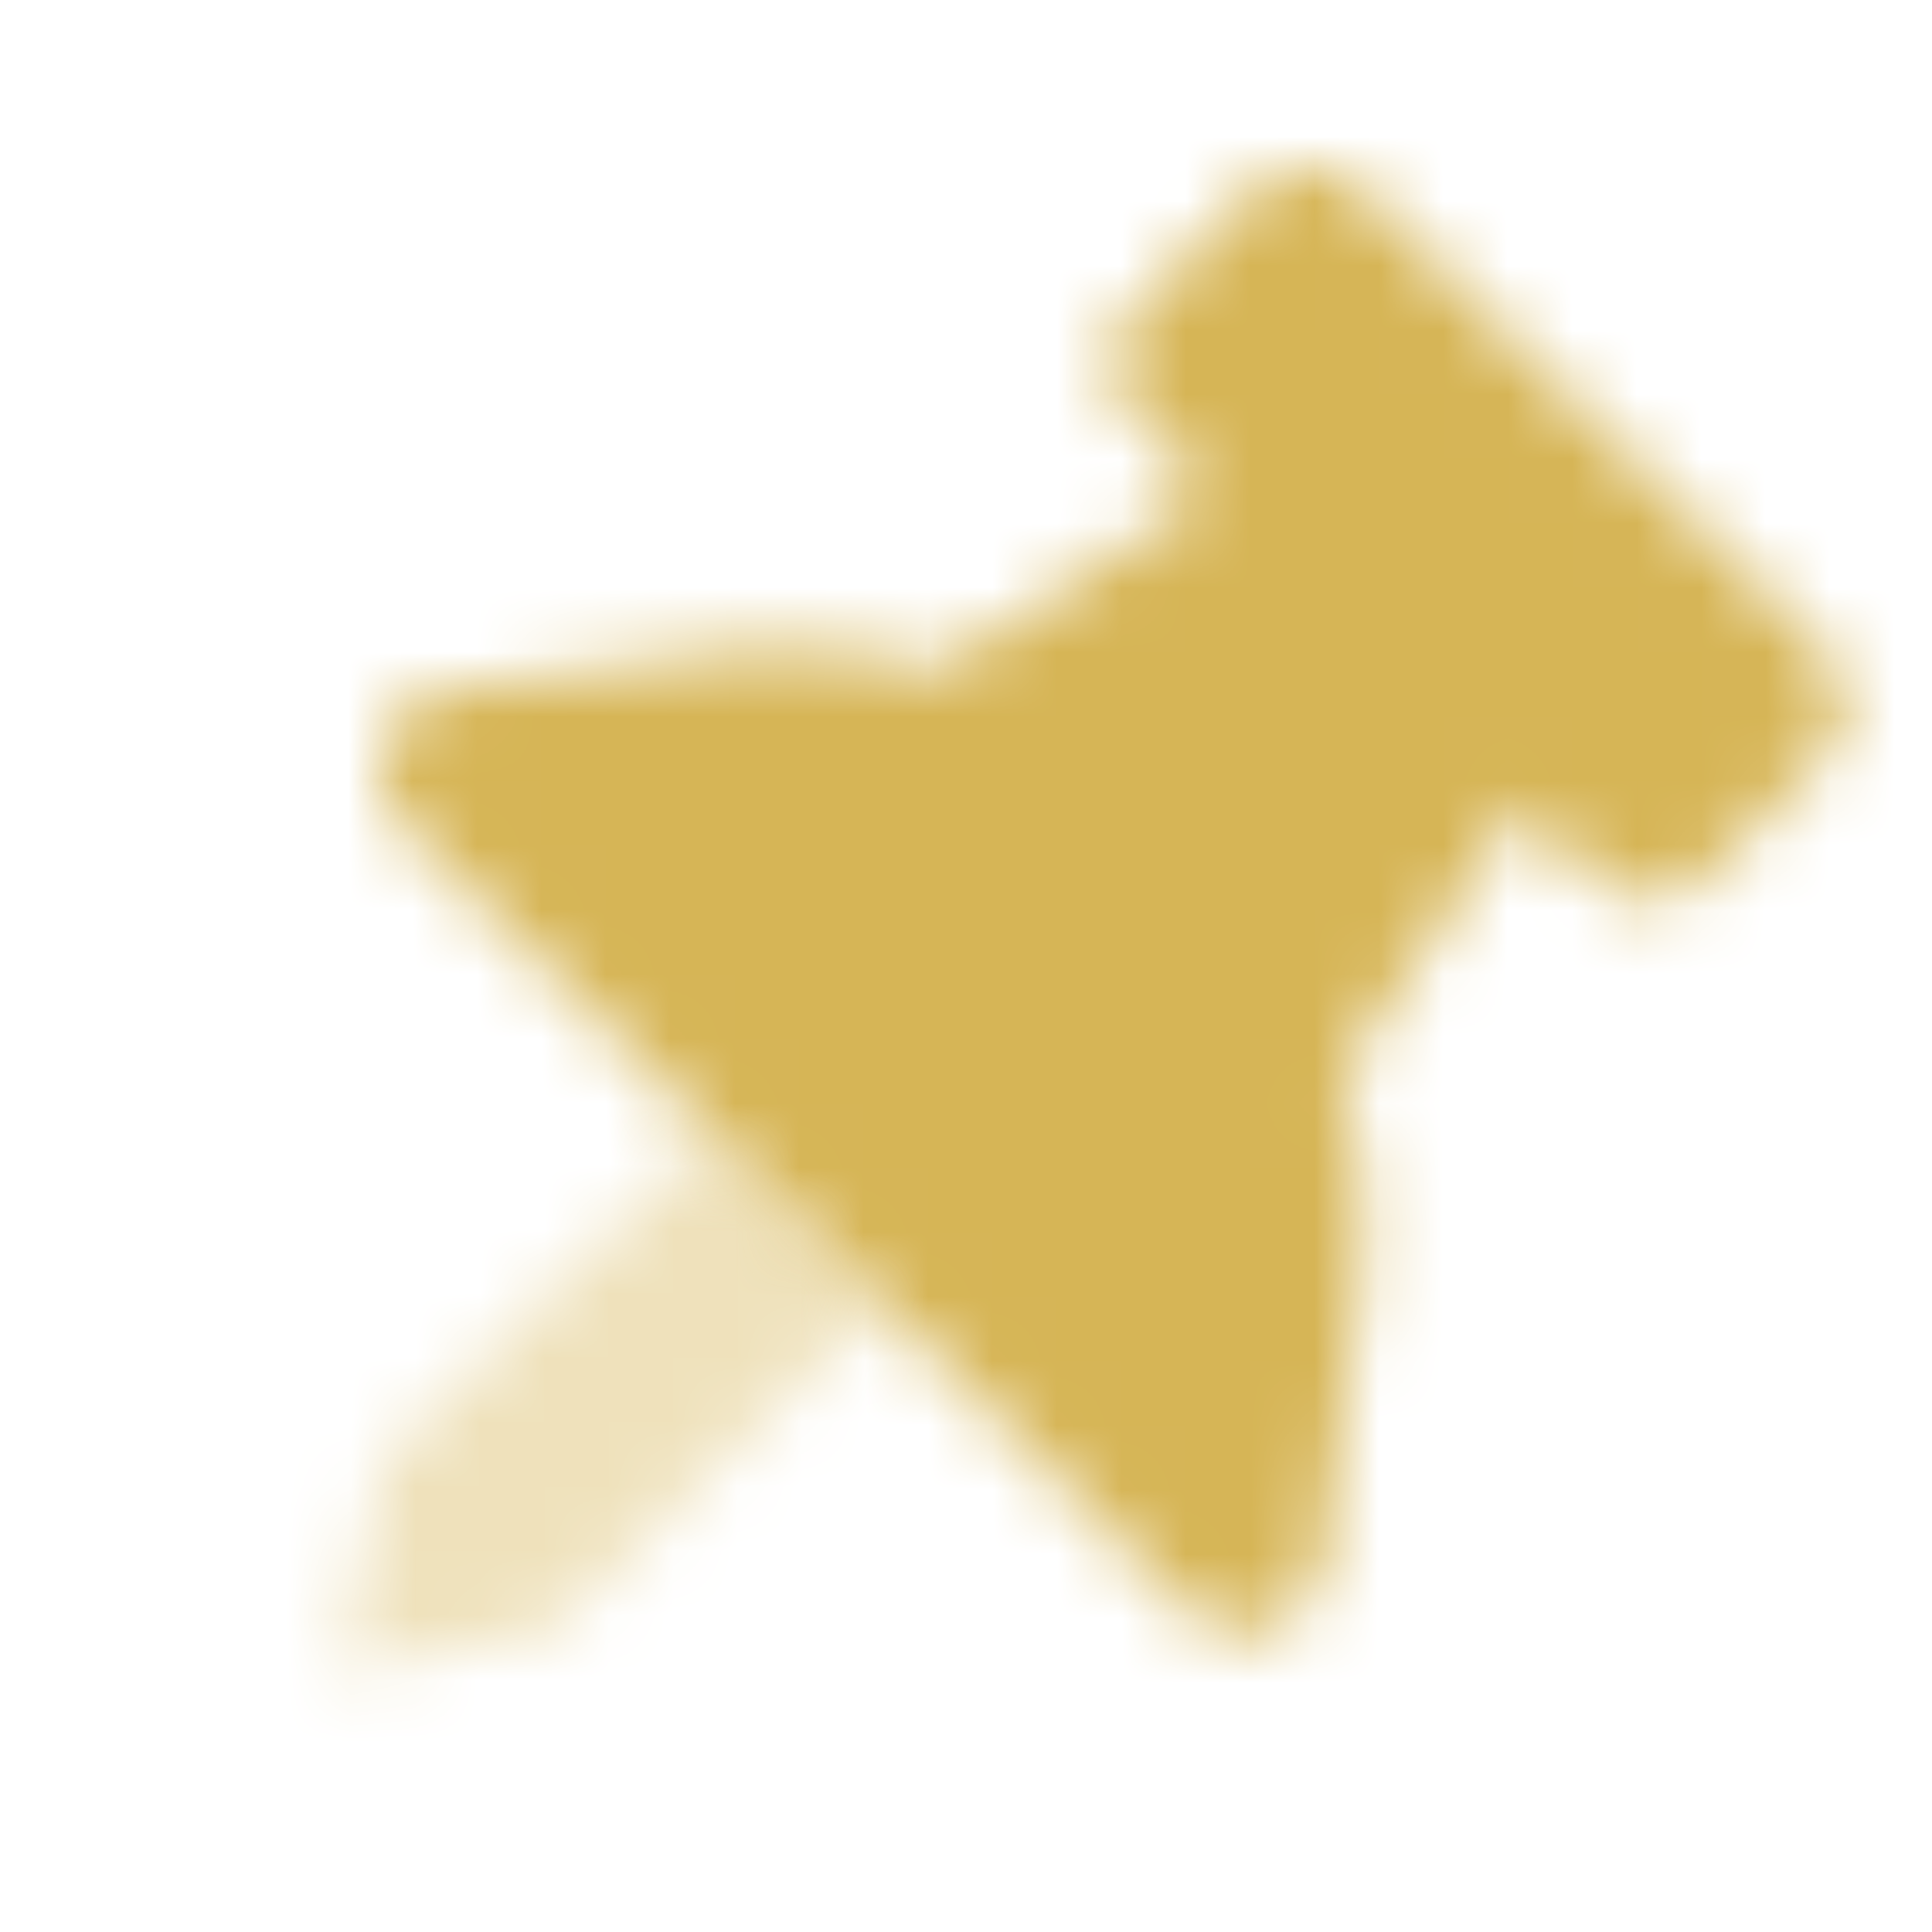 <svg width="30" height="30" viewBox="0 0 30 30" xmlns="http://www.w3.org/2000/svg" xmlns:xlink="http://www.w3.org/1999/xlink">
    <defs>
        <path d="m8.682 7.788 4.157-2.789-1.097-1.097a1.25 1.25 0 0 1 0-1.768L13.509.366a1.25 1.25 0 0 1 1.768 0l7.071 7.071a1.25 1.25 0 0 1 0 1.768l-1.768 1.768a1.25 1.25 0 0 1-1.767 0l-1.098-1.098-2.789 4.158a8.97 8.97 0 0 1 .247 3.603l-.54 3.996a1.25 1.25 0 0 1-2.123.716L.366 10.204a1.25 1.25 0 0 1 .717-2.123l3.995-.54a8.97 8.97 0 0 1 3.604.247z" id="aoiicjnhja"/>
        <path id="7gcy7lspsc" d="M2.986-.139v7.143l1.875 2.857 1.875-2.857V-.139z"/>
    </defs>
    <g fill="none" fill-rule="evenodd">
        <path d="M0 0h30v30H0z"/>
        <g transform="translate(5.91 2.626)">
            <mask id="s9g0qicv2b" fill="#fff">
                <use xlink:href="#aoiicjnhja"/>
            </mask>
            <g mask="url(#s9g0qicv2b)" fill="#d6b556">
                <path d="M-5.91-2.626h30v30h-30z"/>
            </g>
        </g>
        <g transform="translate(3.951 17.576)">
            <mask id="ne8xt5lfgd" fill="#fff">
                <use xlink:href="#7gcy7lspsc" transform="rotate(45 4.861 4.861)"/>
            </mask>
            <g opacity=".4" mask="url(#ne8xt5lfgd)" fill="#d6b556">
                <path d="M-3.951-17.576h30v30h-30z"/>
            </g>
        </g>
    </g>
</svg>
